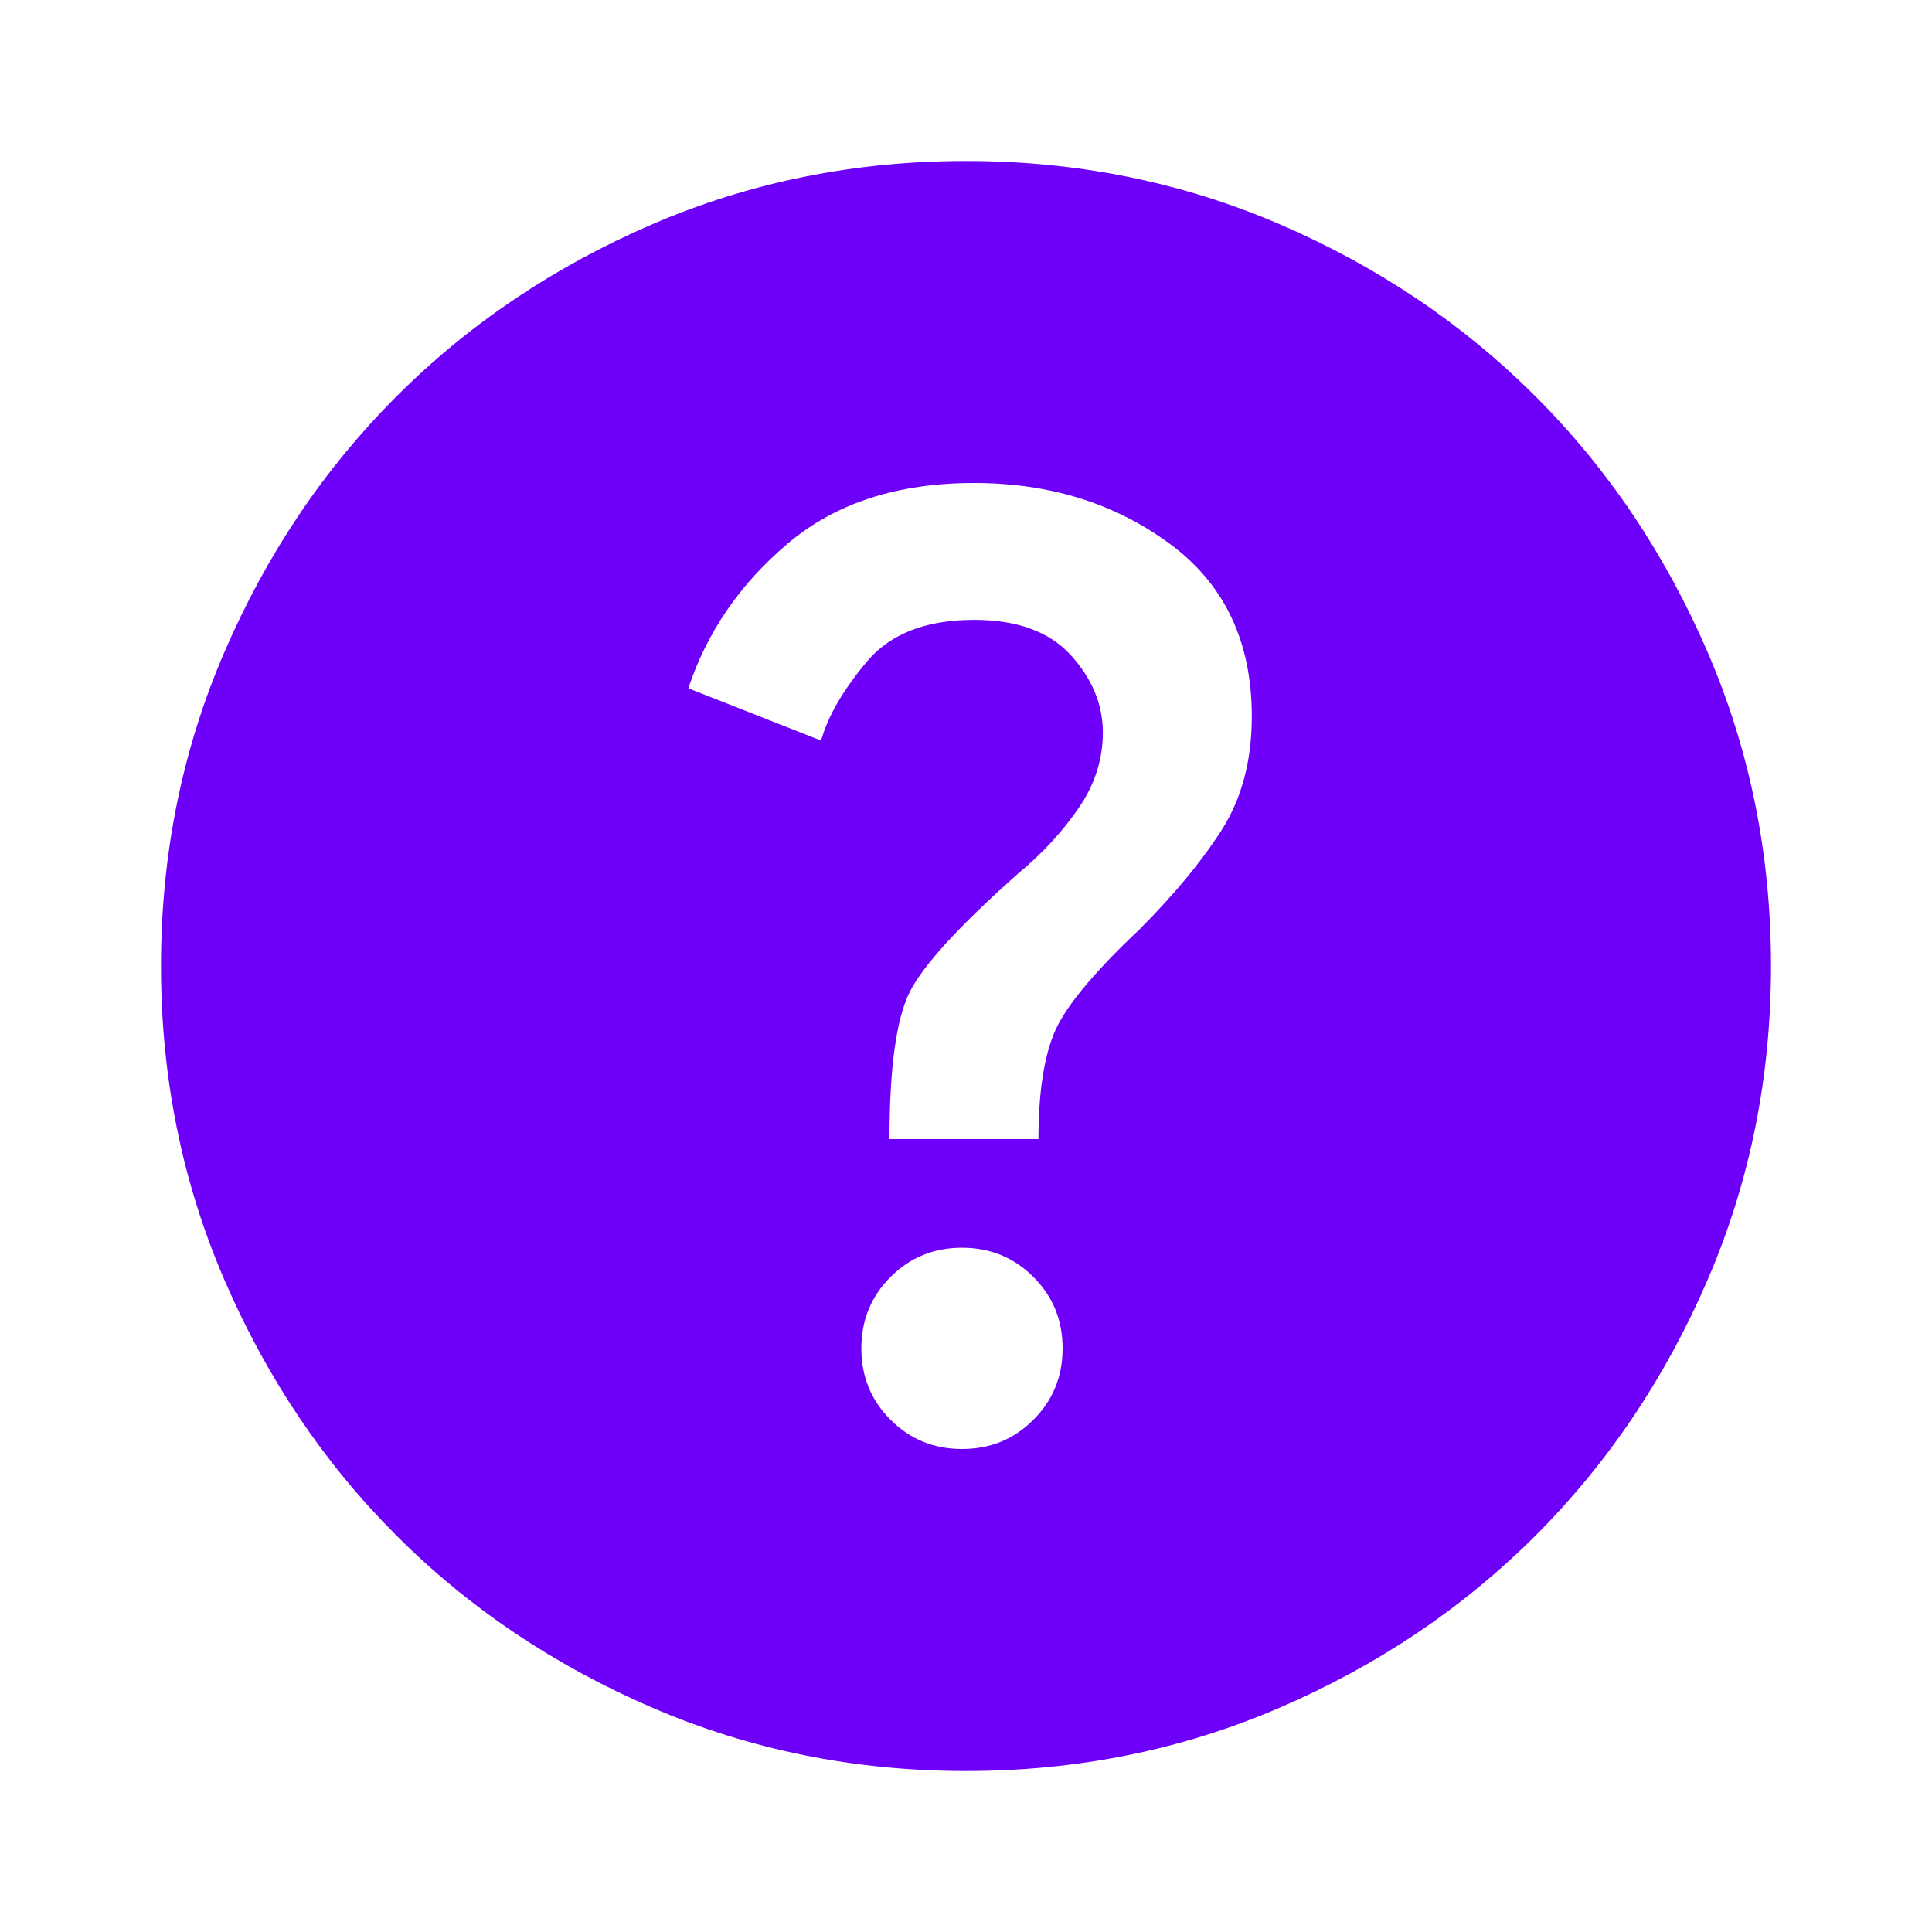 <svg width="30" height="30" viewBox="0 0 30 30" fill="none" xmlns="http://www.w3.org/2000/svg">
<mask id="mask0_1618_49524" style="mask-type:alpha" maskUnits="userSpaceOnUse" x="0" y="0" width="30" height="30">
<rect width="30" height="30" fill="#D9D9D9"/>
</mask>
<g mask="url(#mask0_1618_49524)">
<path d="M14.938 22.5C15.375 22.5 15.745 22.349 16.047 22.046C16.349 21.745 16.5 21.375 16.5 20.938C16.5 20.5 16.349 20.13 16.047 19.829C15.745 19.526 15.375 19.375 14.938 19.375C14.5 19.375 14.13 19.526 13.828 19.829C13.526 20.13 13.375 20.5 13.375 20.938C13.375 21.375 13.526 21.745 13.828 22.046C14.13 22.349 14.5 22.5 14.938 22.5ZM13.812 17.688H16.125C16.125 17 16.203 16.458 16.36 16.062C16.516 15.667 16.958 15.125 17.688 14.438C18.229 13.896 18.656 13.38 18.969 12.89C19.281 12.401 19.438 11.812 19.438 11.125C19.438 9.958 19.01 9.062 18.156 8.438C17.302 7.812 16.292 7.5 15.125 7.5C13.938 7.5 12.974 7.812 12.235 8.438C11.495 9.062 10.979 9.812 10.688 10.688L12.75 11.5C12.854 11.125 13.089 10.719 13.454 10.281C13.818 9.844 14.375 9.625 15.125 9.625C15.792 9.625 16.292 9.807 16.625 10.171C16.958 10.536 17.125 10.938 17.125 11.375C17.125 11.792 17 12.182 16.75 12.546C16.5 12.911 16.188 13.25 15.812 13.562C14.896 14.375 14.333 14.99 14.125 15.406C13.917 15.823 13.812 16.583 13.812 17.688ZM15 27.5C13.271 27.5 11.646 27.172 10.125 26.515C8.604 25.859 7.281 24.969 6.156 23.844C5.031 22.719 4.141 21.396 3.485 19.875C2.828 18.354 2.5 16.729 2.5 15C2.5 13.271 2.828 11.646 3.485 10.125C4.141 8.604 5.031 7.281 6.156 6.156C7.281 5.031 8.604 4.14 10.125 3.484C11.646 2.828 13.271 2.5 15 2.5C16.729 2.5 18.354 2.828 19.875 3.484C21.396 4.14 22.719 5.031 23.844 6.156C24.969 7.281 25.859 8.604 26.515 10.125C27.172 11.646 27.5 13.271 27.5 15C27.5 16.729 27.172 18.354 26.515 19.875C25.859 21.396 24.969 22.719 23.844 23.844C22.719 24.969 21.396 25.859 19.875 26.515C18.354 27.172 16.729 27.5 15 27.5Z" fill="#6E00F9"/>
</g>
</svg>

